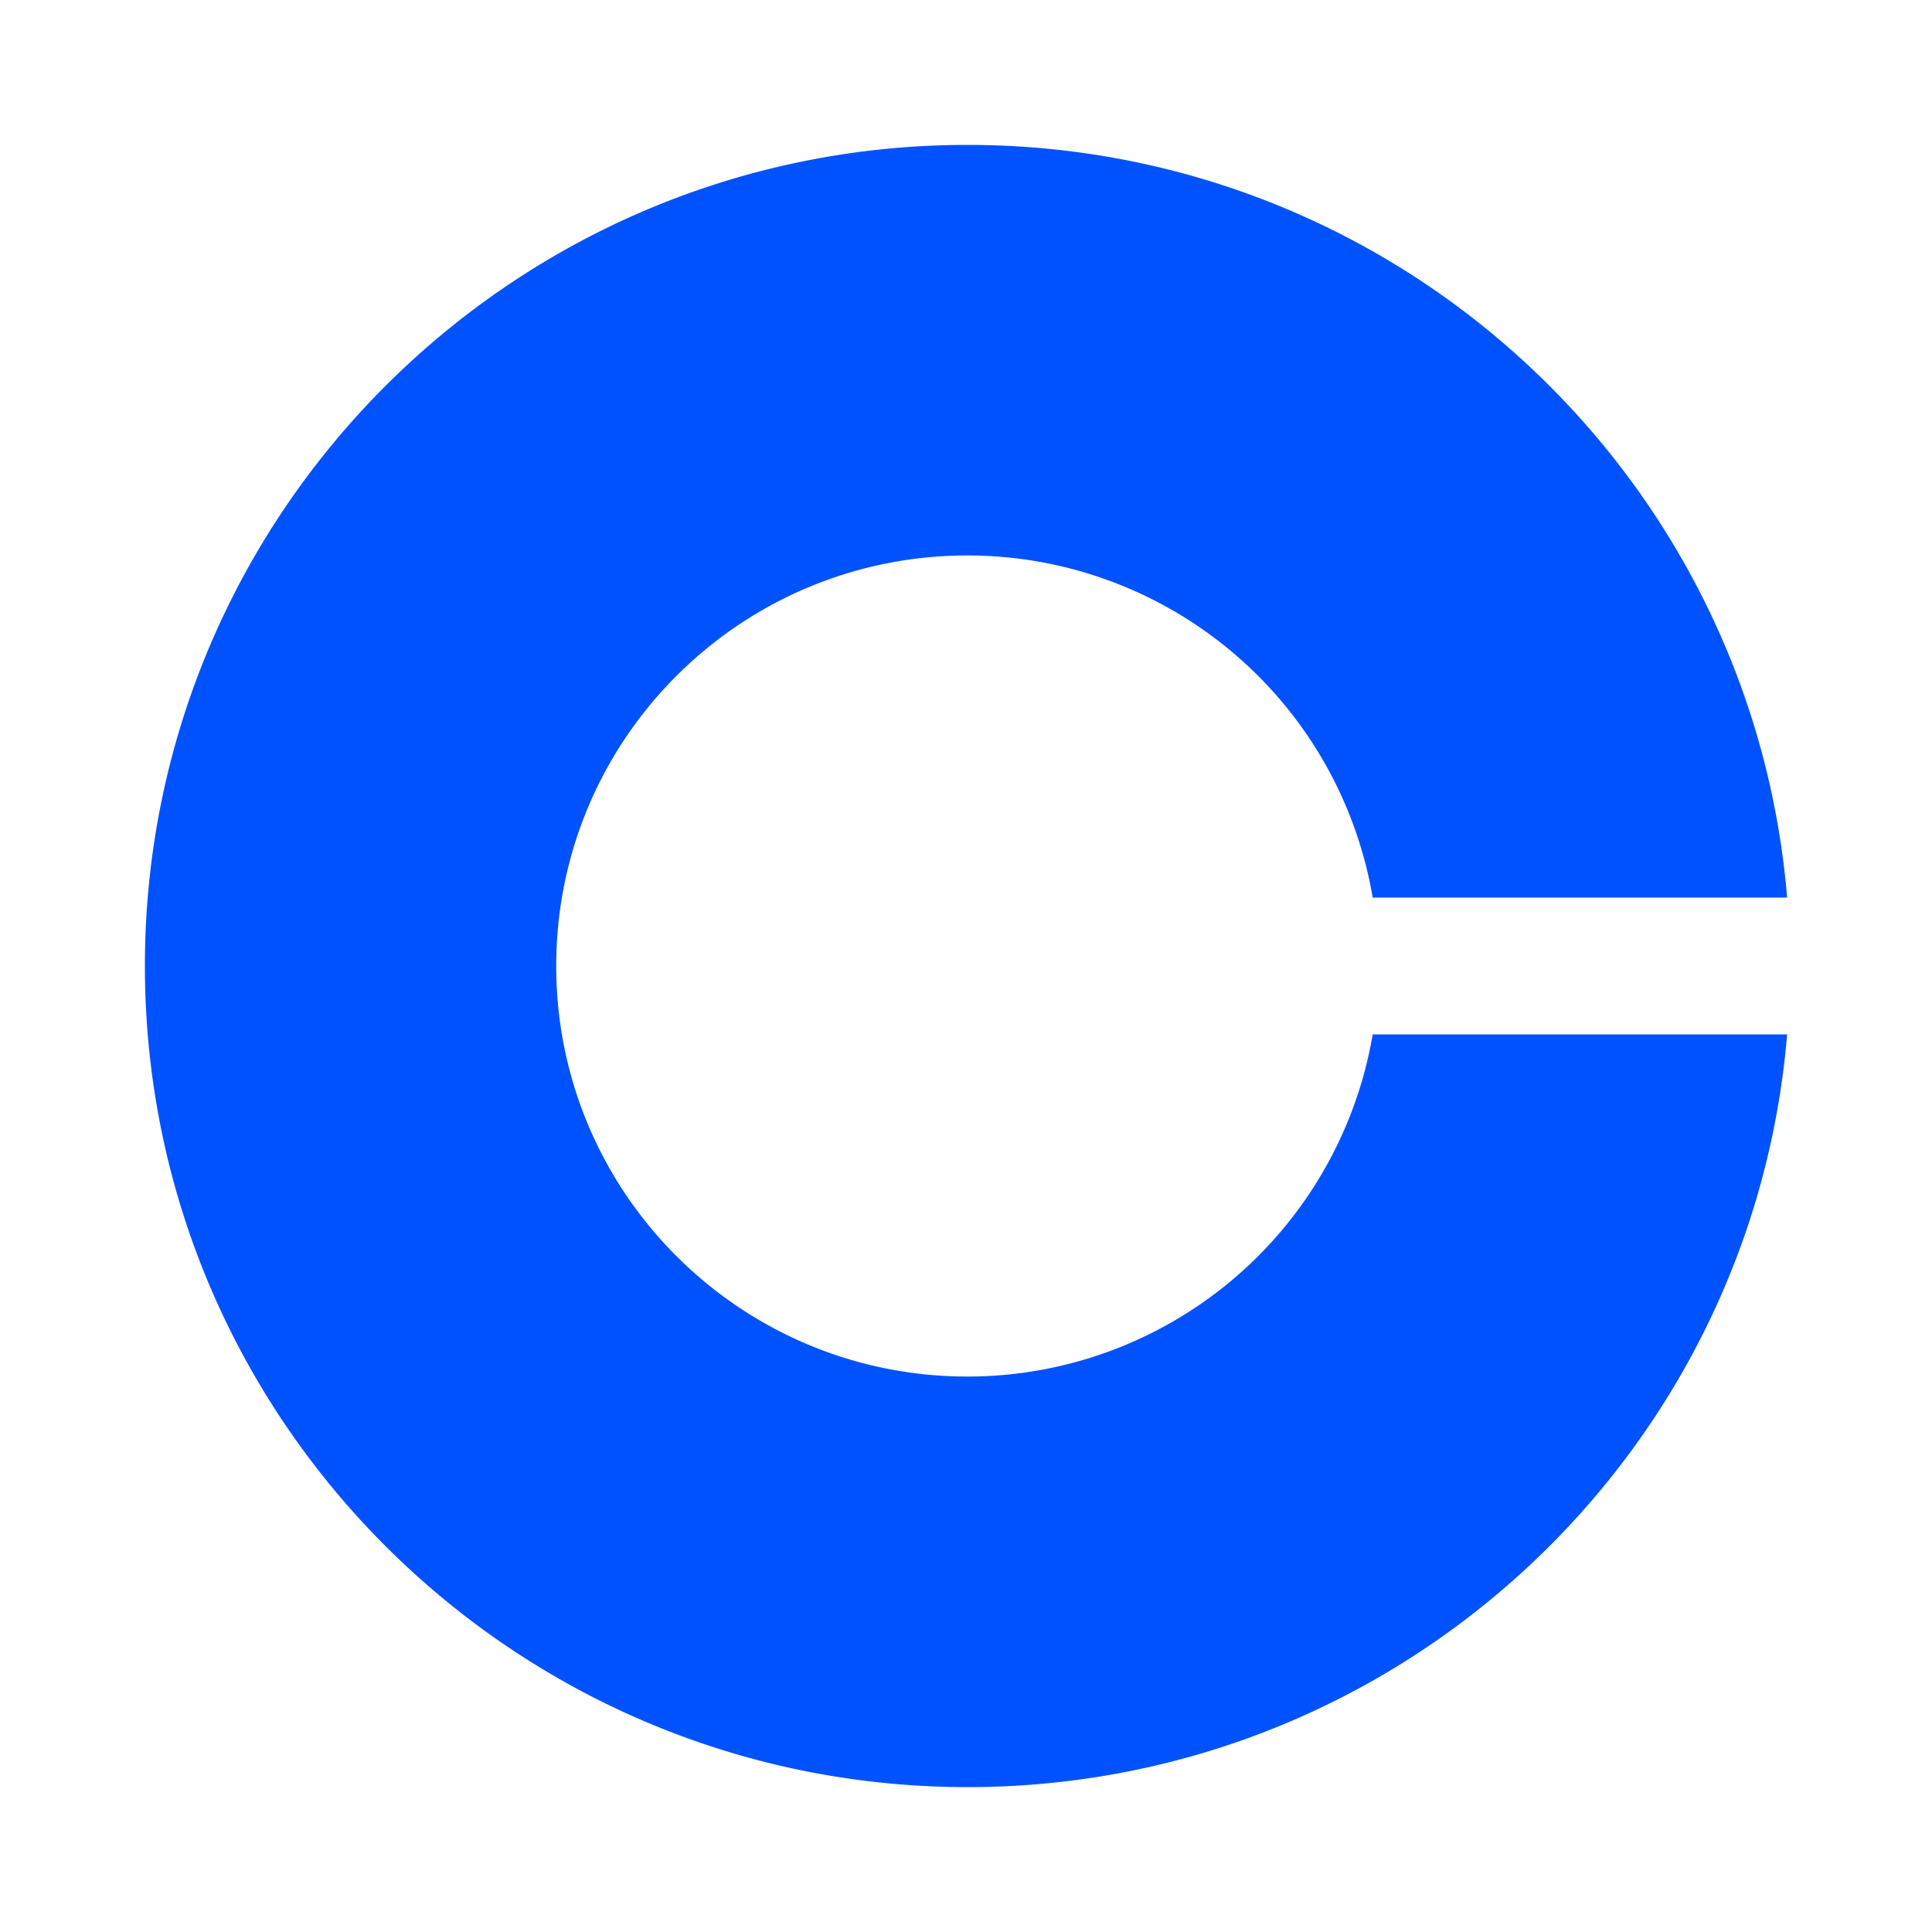 <svg xmlns="http://www.w3.org/2000/svg" fill="none" viewBox="0 0 40 40"><path fill="#0052FF" d="M20.032 28.5c-4.705 0-8.516-3.804-8.516-8.5s3.81-8.5 8.516-8.5a8.51 8.51 0 0 1 8.388 7.083H37C36.276 9.857 28.96 3 20.032 3 10.629 3 3 10.615 3 20s7.629 17 17.032 17C28.959 37 36.276 30.143 37 21.417h-8.58a8.51 8.51 0 0 1-8.388 7.083"/></svg>